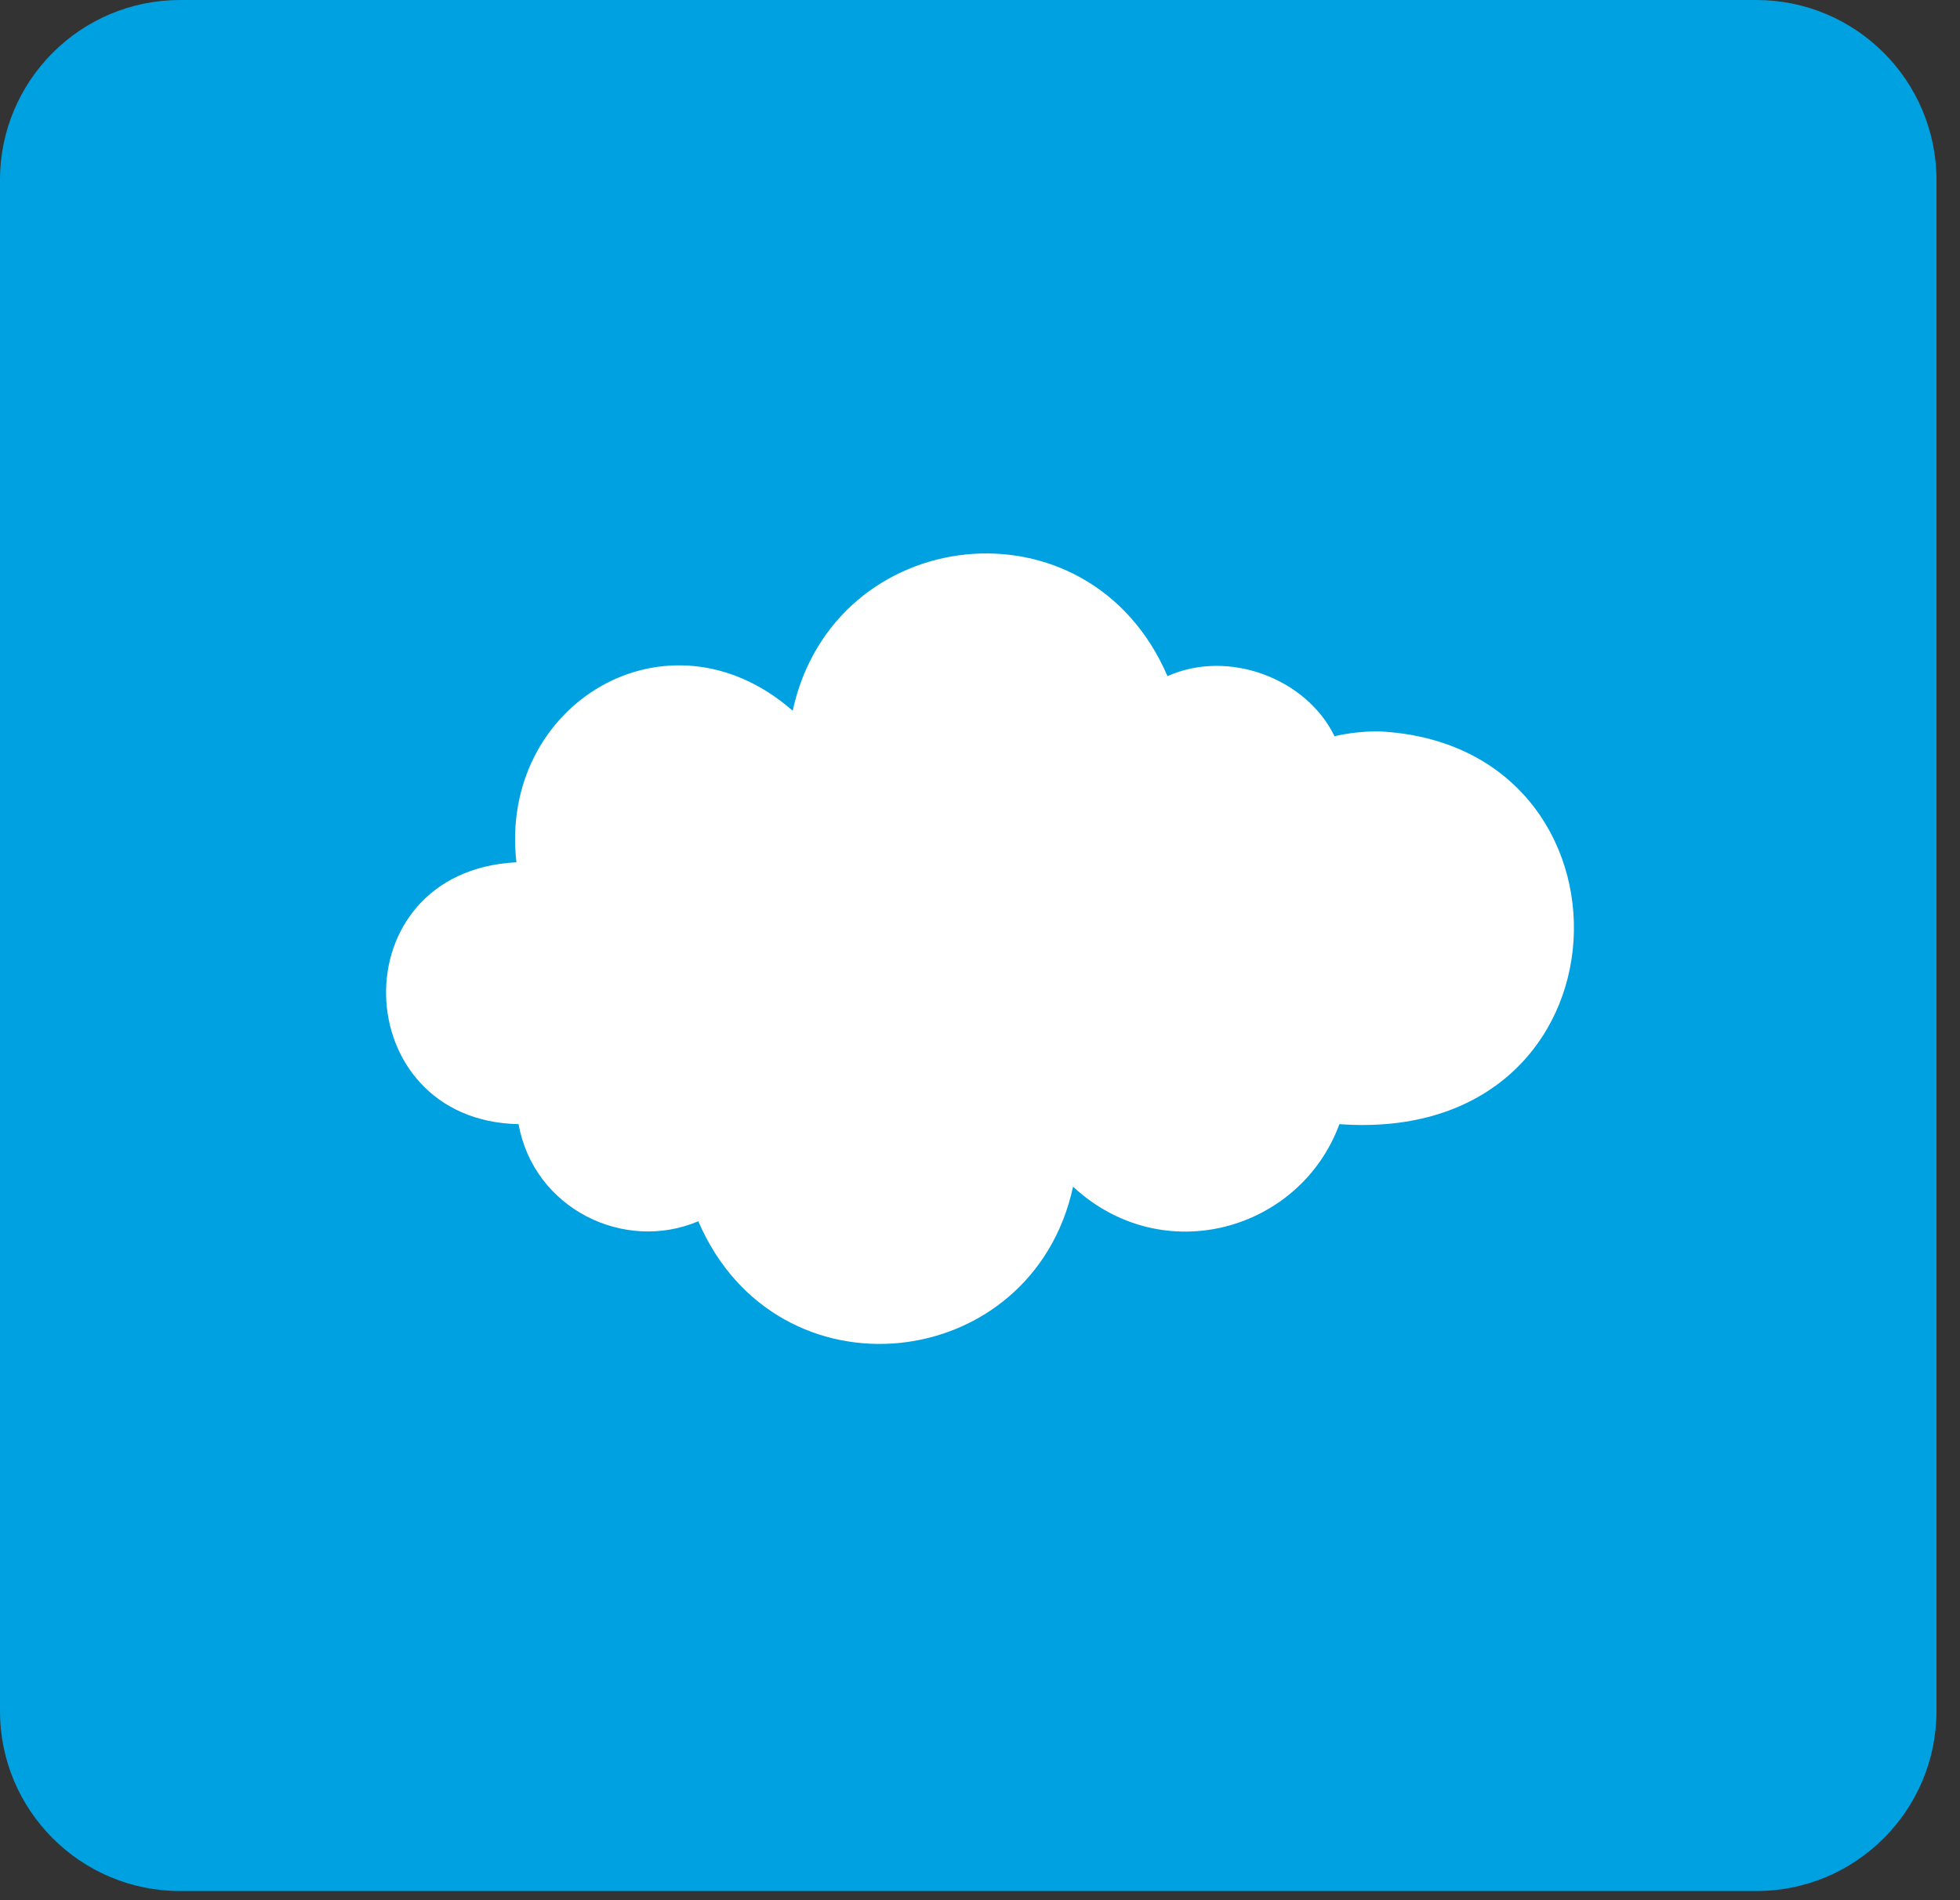 <svg width="66" height="64" viewBox="0 0 66 64" fill="none" xmlns="http://www.w3.org/2000/svg">
<rect x="0" y="0" width="66" height="64" fill="#333333" stroke="none"/>
<g clip-path="url(#clip0_698_808)">
<path d="M59.142 0H6.065C2.715 0 -0.001 2.716 -0.001 6.066V57.626C-0.001 60.977 2.715 63.692 6.065 63.692H59.142C62.492 63.692 65.208 60.977 65.208 57.626V6.066C65.208 2.716 62.492 0 59.142 0Z" fill="#00A1E0"/>
<path d="M45.103 37.862C43.774 41.464 39.146 42.766 36.134 39.968C34.764 46.295 26.16 47.285 23.514 41.133C21.01 42.195 17.976 40.707 17.461 37.862C11.669 37.75 11.384 29.35 17.39 29.042C16.78 23.714 22.489 20.26 26.693 23.938C28.063 17.61 36.667 16.62 39.313 22.773C41.371 21.851 43.999 22.856 44.937 24.796C45.41 24.689 45.902 24.632 46.408 24.632C55.574 25.048 55.22 38.6 45.103 37.862Z" fill="white"/>
</g>
<defs>
<clipPath id="clip0_698_808">
<rect width="65.209" height="63.692" fill="white"/>
</clipPath>
</defs>
</svg>
